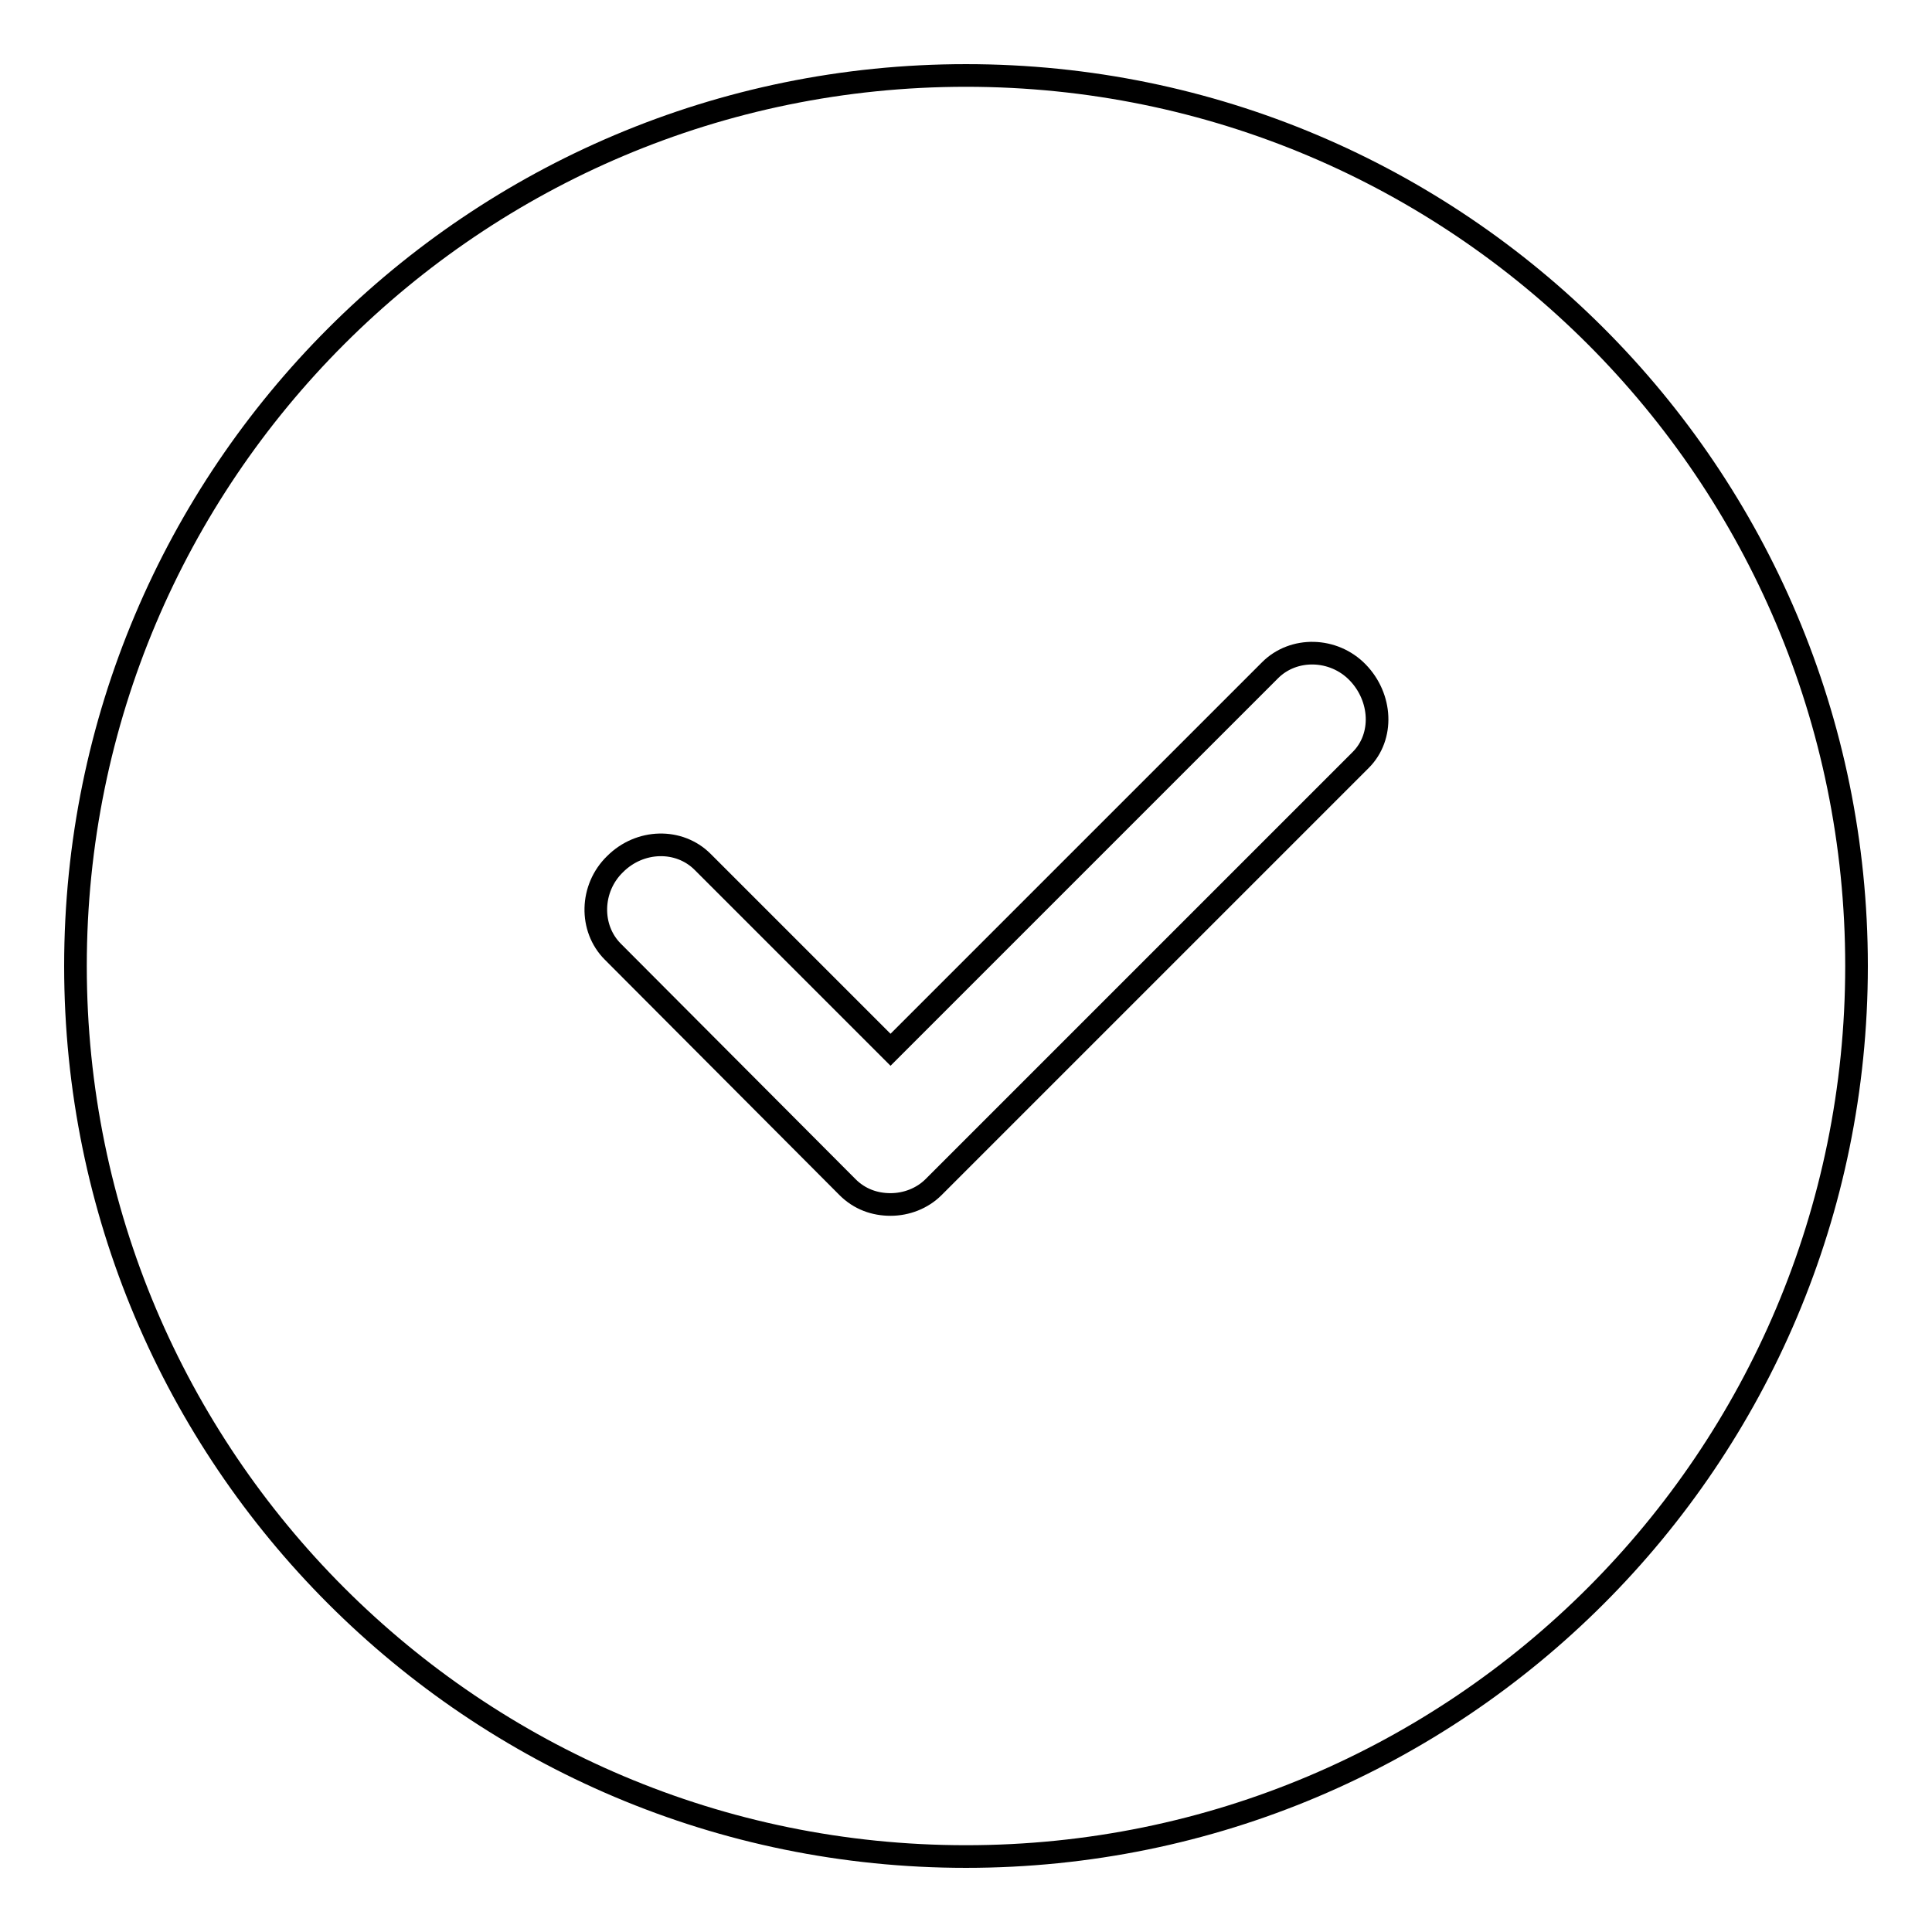 <?xml version="1.0" encoding="utf-8"?>
<!-- Svg Vector Icons : http://www.onlinewebfonts.com/icon -->
<!DOCTYPE svg PUBLIC "-//W3C//DTD SVG 1.1//EN" "http://www.w3.org/Graphics/SVG/1.1/DTD/svg11.dtd">
<svg version="1.1" xmlns="http://www.w3.org/2000/svg" xmlns:xlink="http://www.w3.org/1999/xlink" x="0px" y="0px" viewBox="0 0 256 256" enable-background="new 0 0 256 256" xml:space="preserve">
<g><g><path stroke-width="3" fill-opacity="0" stroke="#000000"  d="M128,10L128,10C62.8,10,10,62.8,10,128l0,0c0,65.2,52.8,118,118,118l0,0c65.2,0,118-52.8,118-118l0,0C246,62.8,193.2,10,128,10z M180.3,100.7L124,157l0,0l0,0l-0.3,0.3c-1.5,1.5-3.6,2.3-5.7,2.3c-2.1,0-4.1-0.7-5.7-2.3l-31.1-31.2c-3.1-3.1-3-8.4,0.3-11.6c3.3-3.3,8.5-3.4,11.6-0.3l24.9,24.9l50.3-50.3c3.1-3.1,8.4-3,11.6,0.3S183.4,97.6,180.3,100.7z"/></g></g>
</svg>